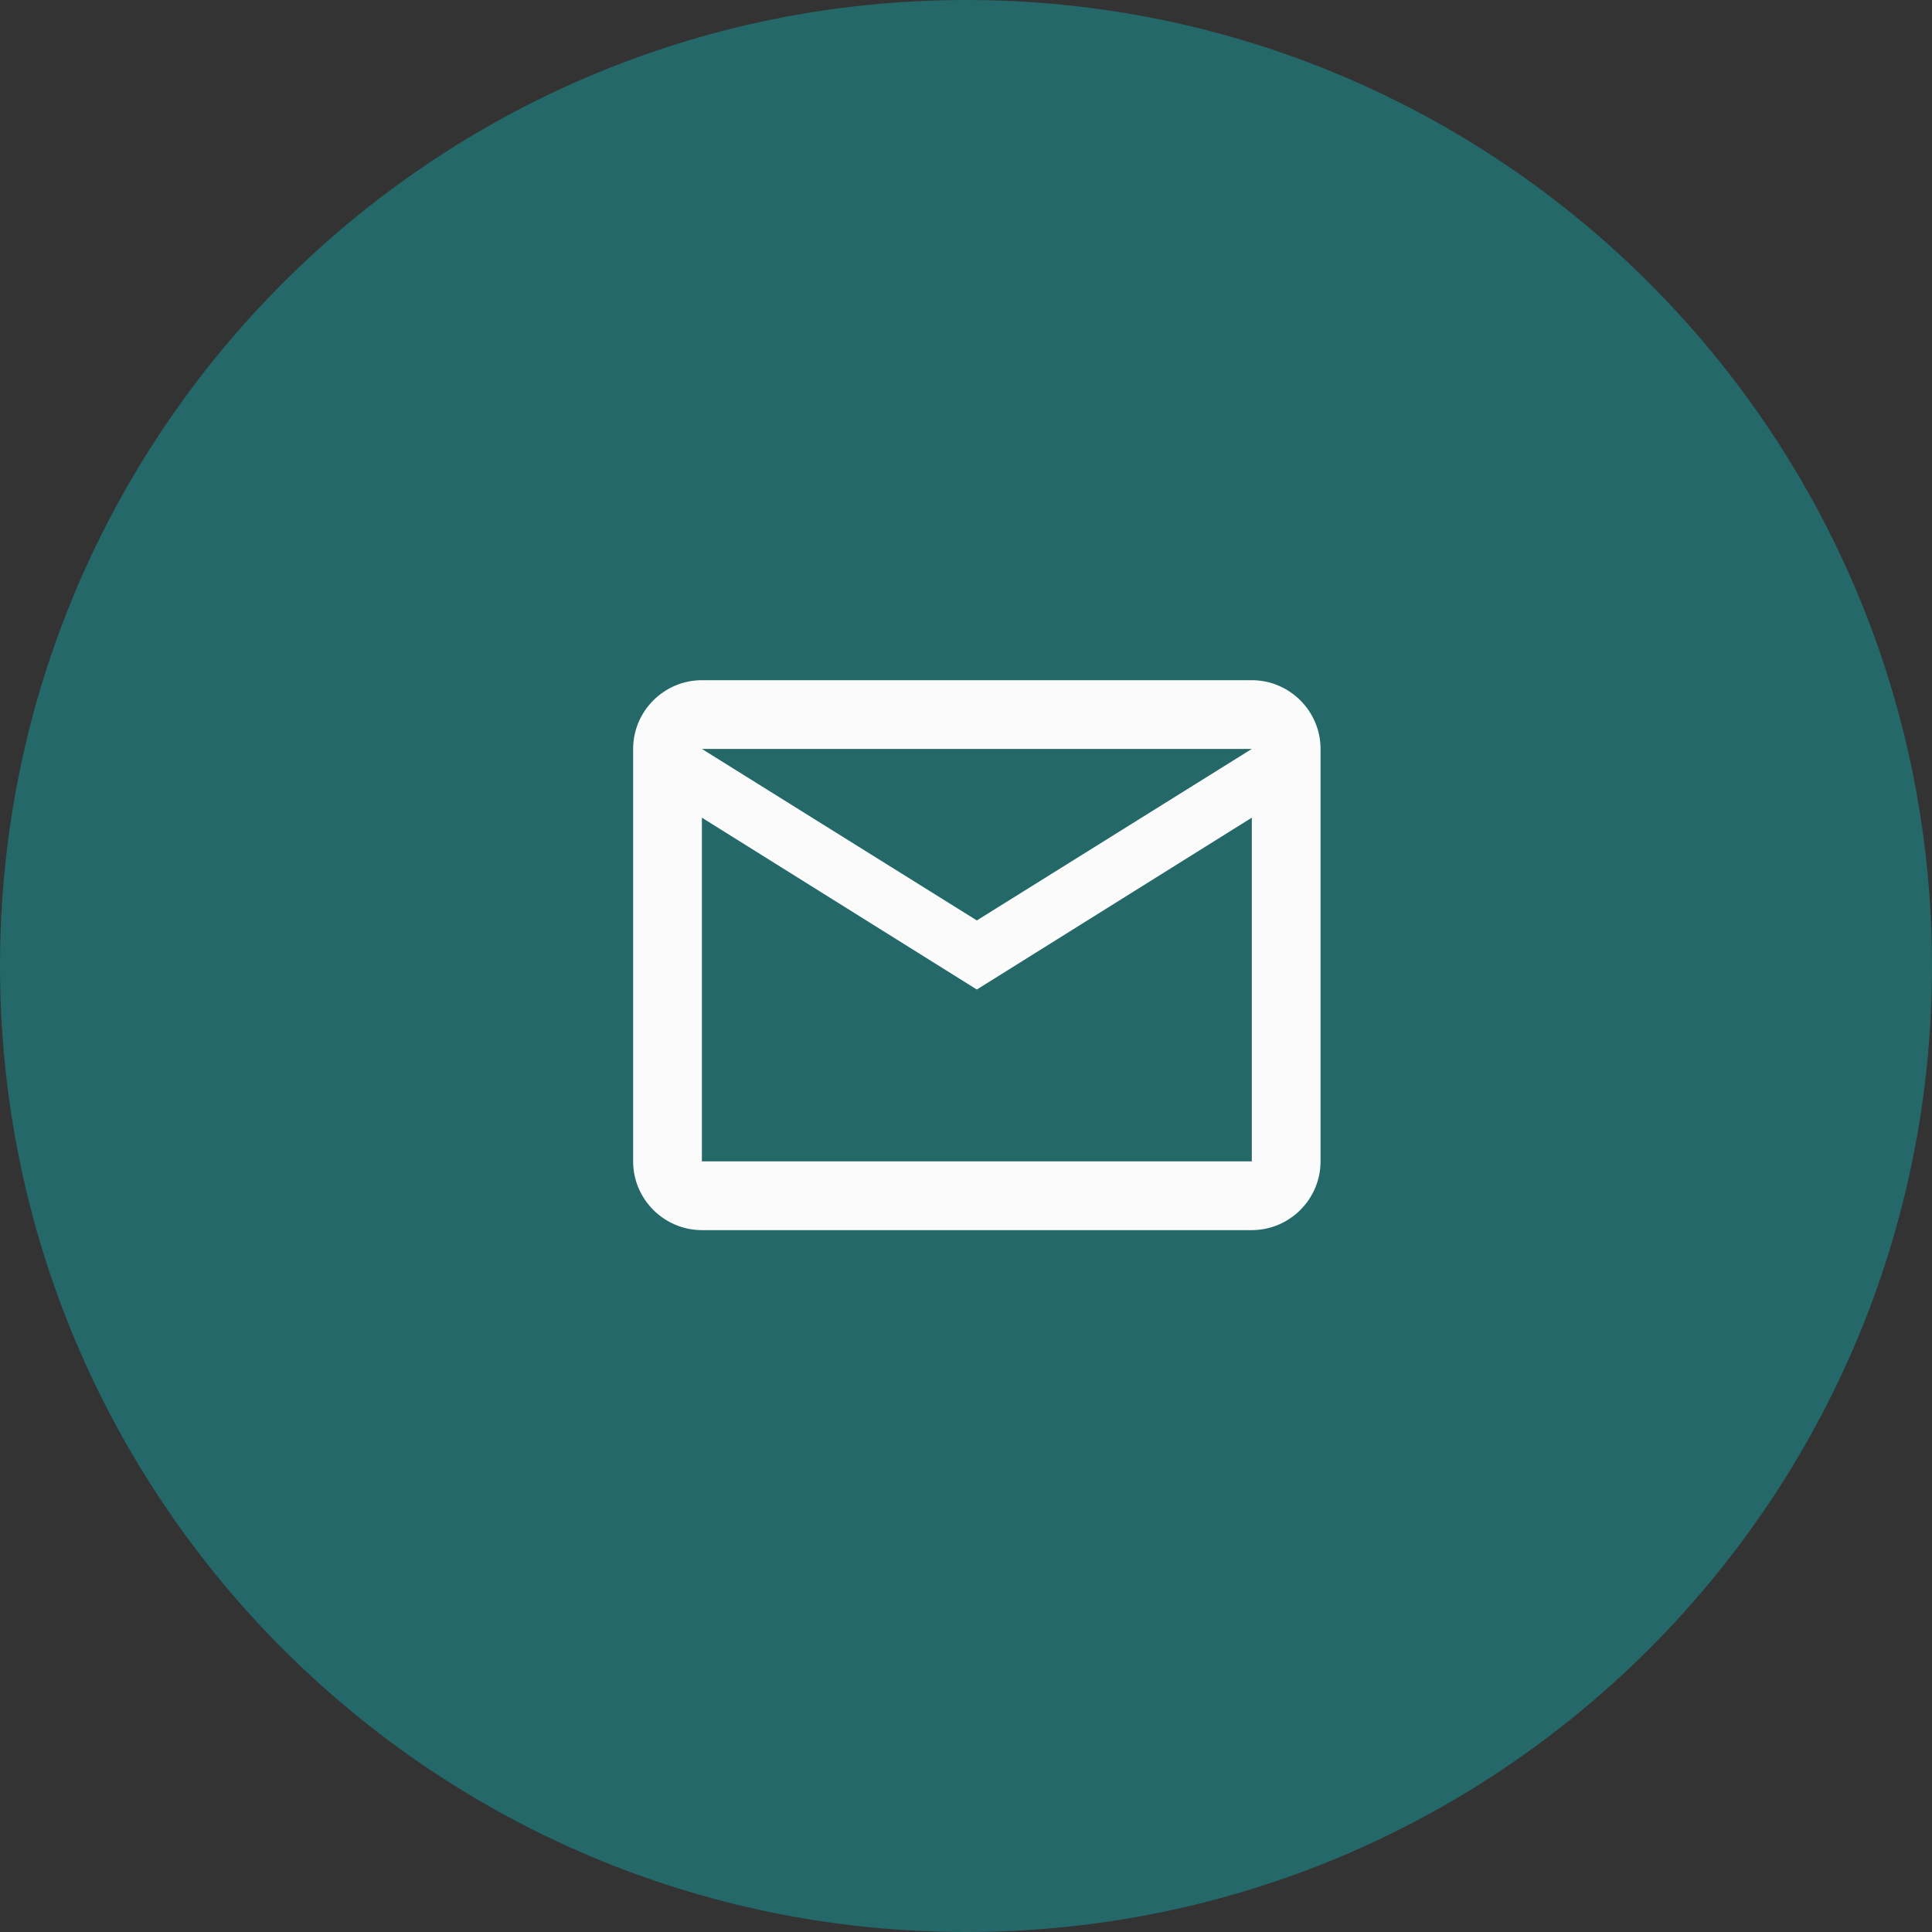 <svg width="89" height="89" viewBox="0 0 89 89" fill="none" xmlns="http://www.w3.org/2000/svg">
<rect x="0" y="0" width="89" height="89" fill="#333333" stroke="none"/>
<path d="M44.5 89C69.077 89 89 69.077 89 44.5C89 19.923 69.077 0 44.5 0C19.923 0 0 19.923 0 44.5C0 69.077 19.923 89 44.5 89Z" fill="#24686A"/>
<path d="M60.833 34.5C60.833 32.758 59.408 31.334 57.666 31.334H32.333C30.591 31.334 29.166 32.758 29.166 34.5V53.5C29.166 55.242 30.591 56.667 32.333 56.667H57.666C59.408 56.667 60.833 55.242 60.833 53.5V34.5ZM57.666 34.5L44.999 42.401L32.333 34.5H57.666ZM57.666 53.5H32.333V37.667L44.999 45.584L57.666 37.667V53.5Z" fill="#FBFBFB"/>
</svg>

